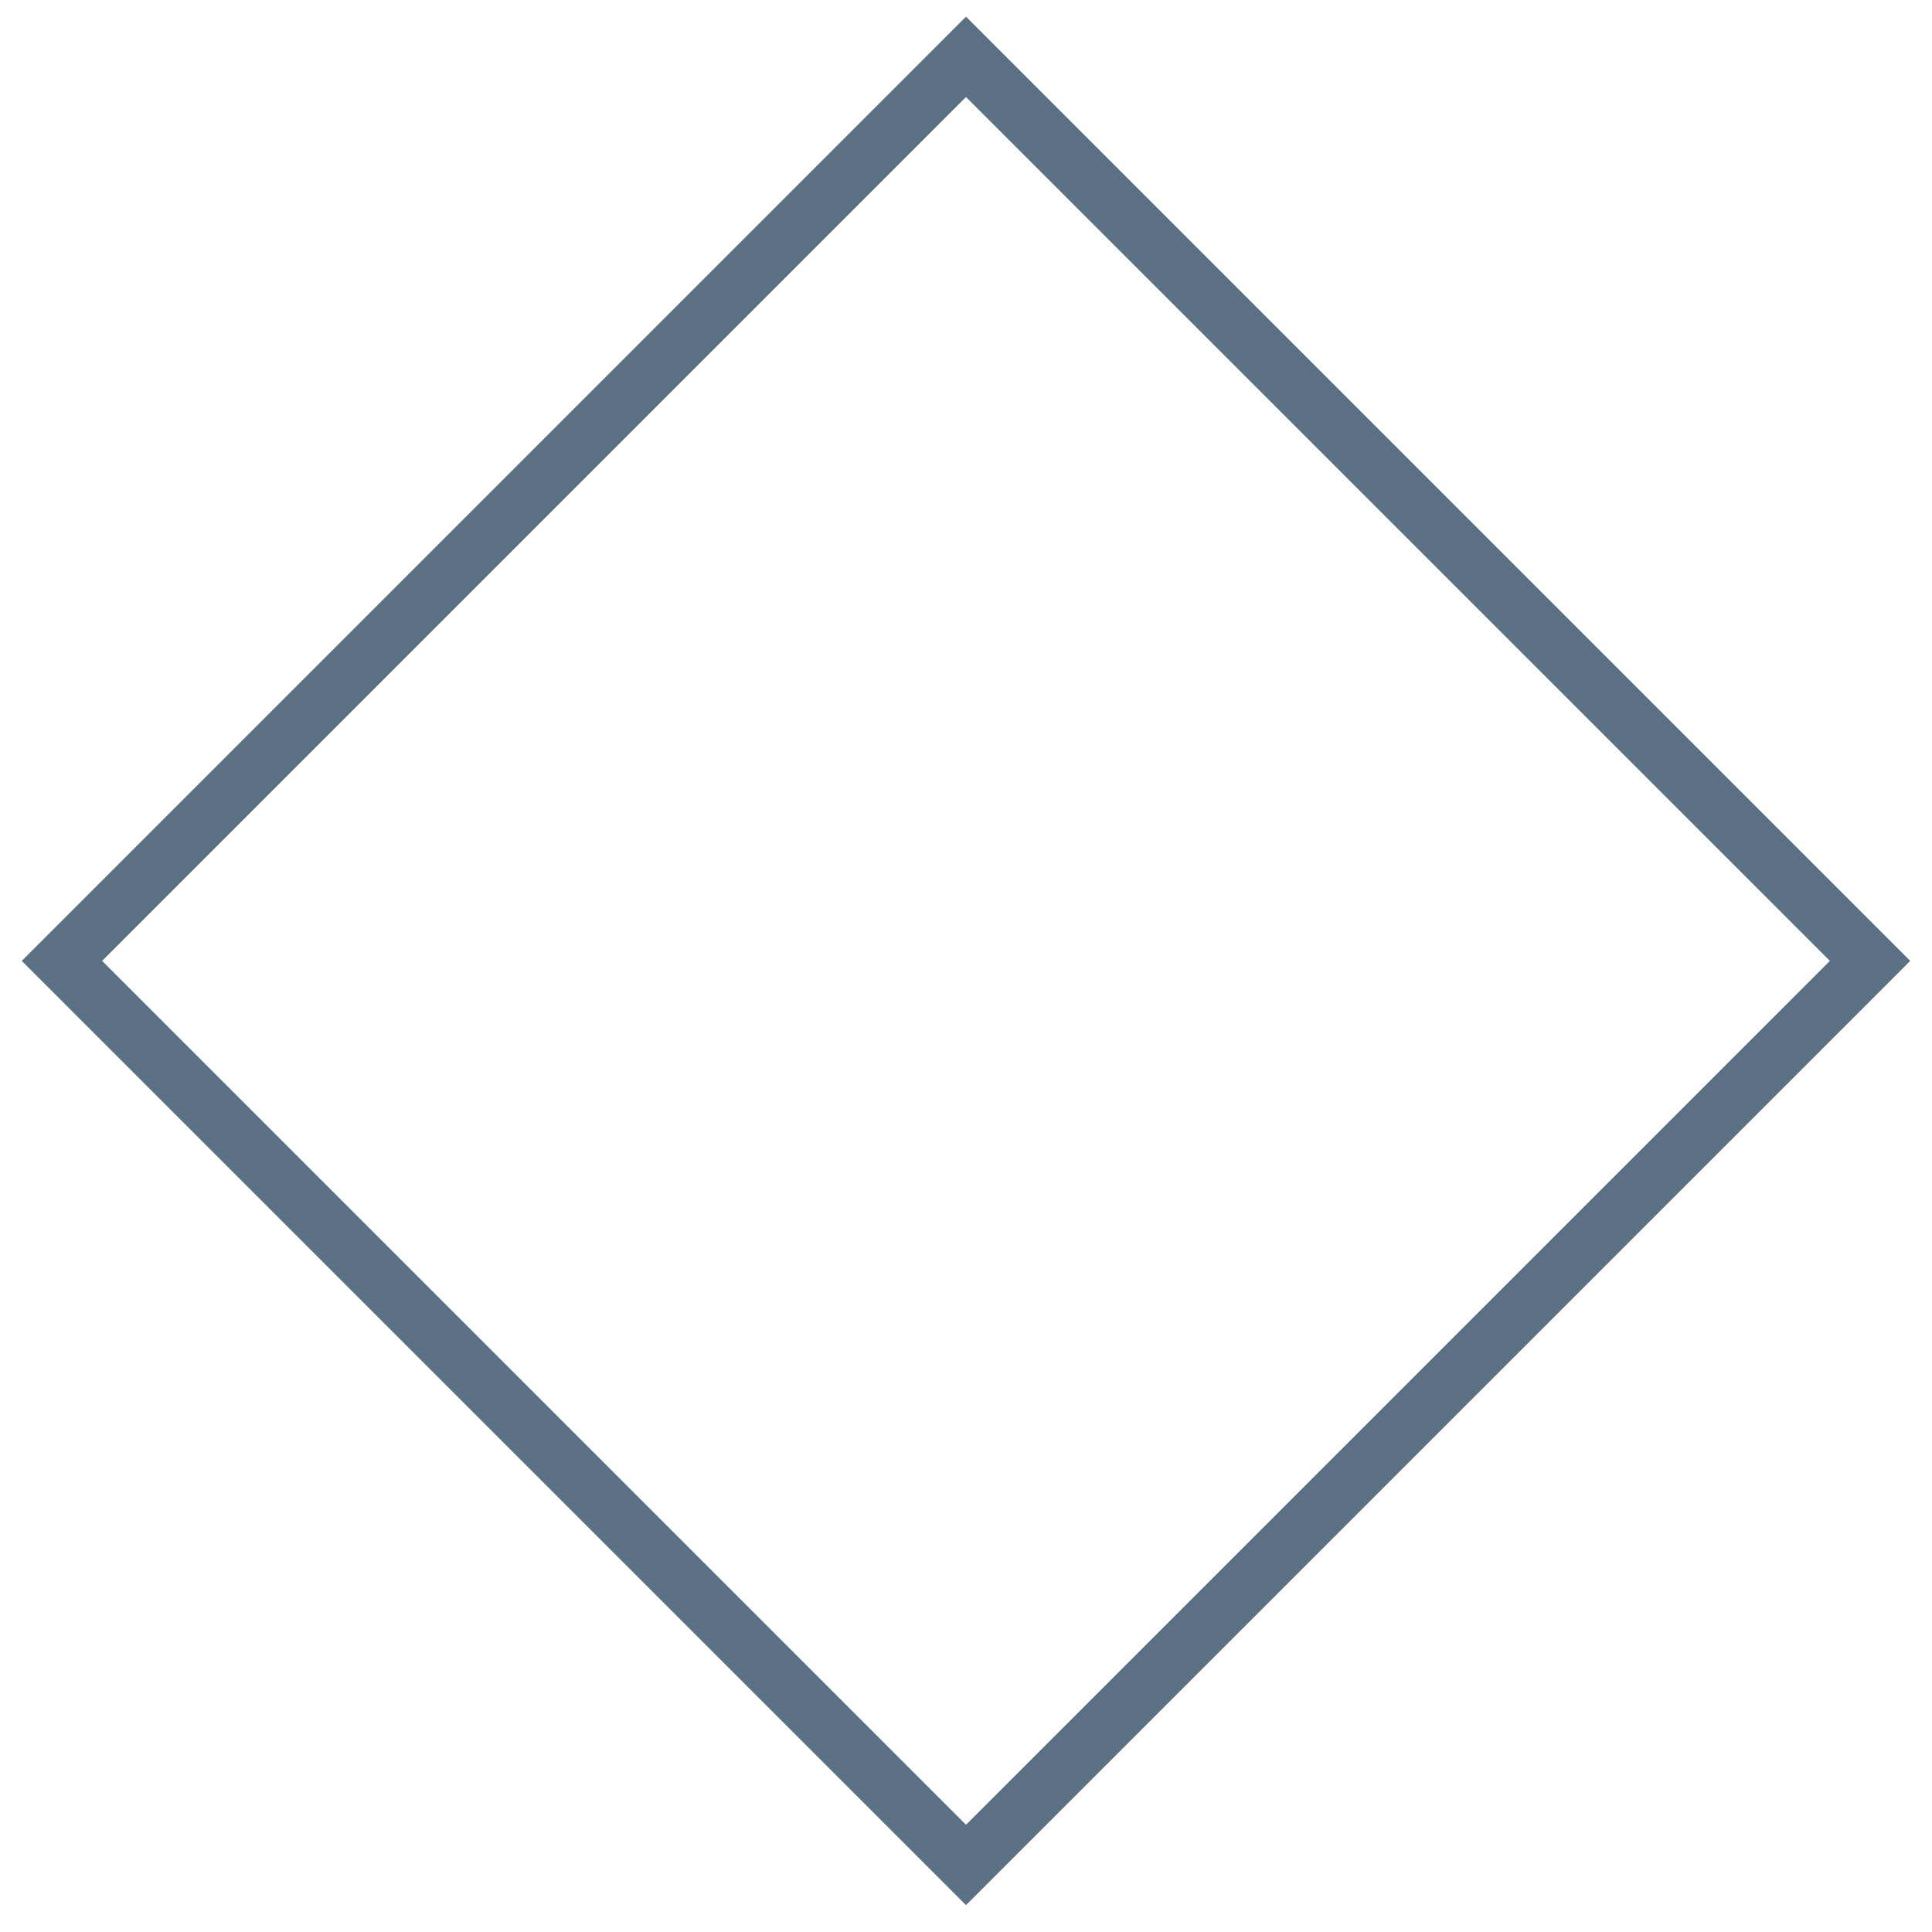 <?xml version="1.0" encoding="UTF-8"?> <svg xmlns="http://www.w3.org/2000/svg" width="68" height="68" viewBox="0 0 68 68" fill="none"><path d="M65.82 33.82L34 2L2.18 33.82L34 65.64L65.82 33.82Z" stroke="#5B7083" stroke-width="2" stroke-miterlimit="10"></path></svg> 